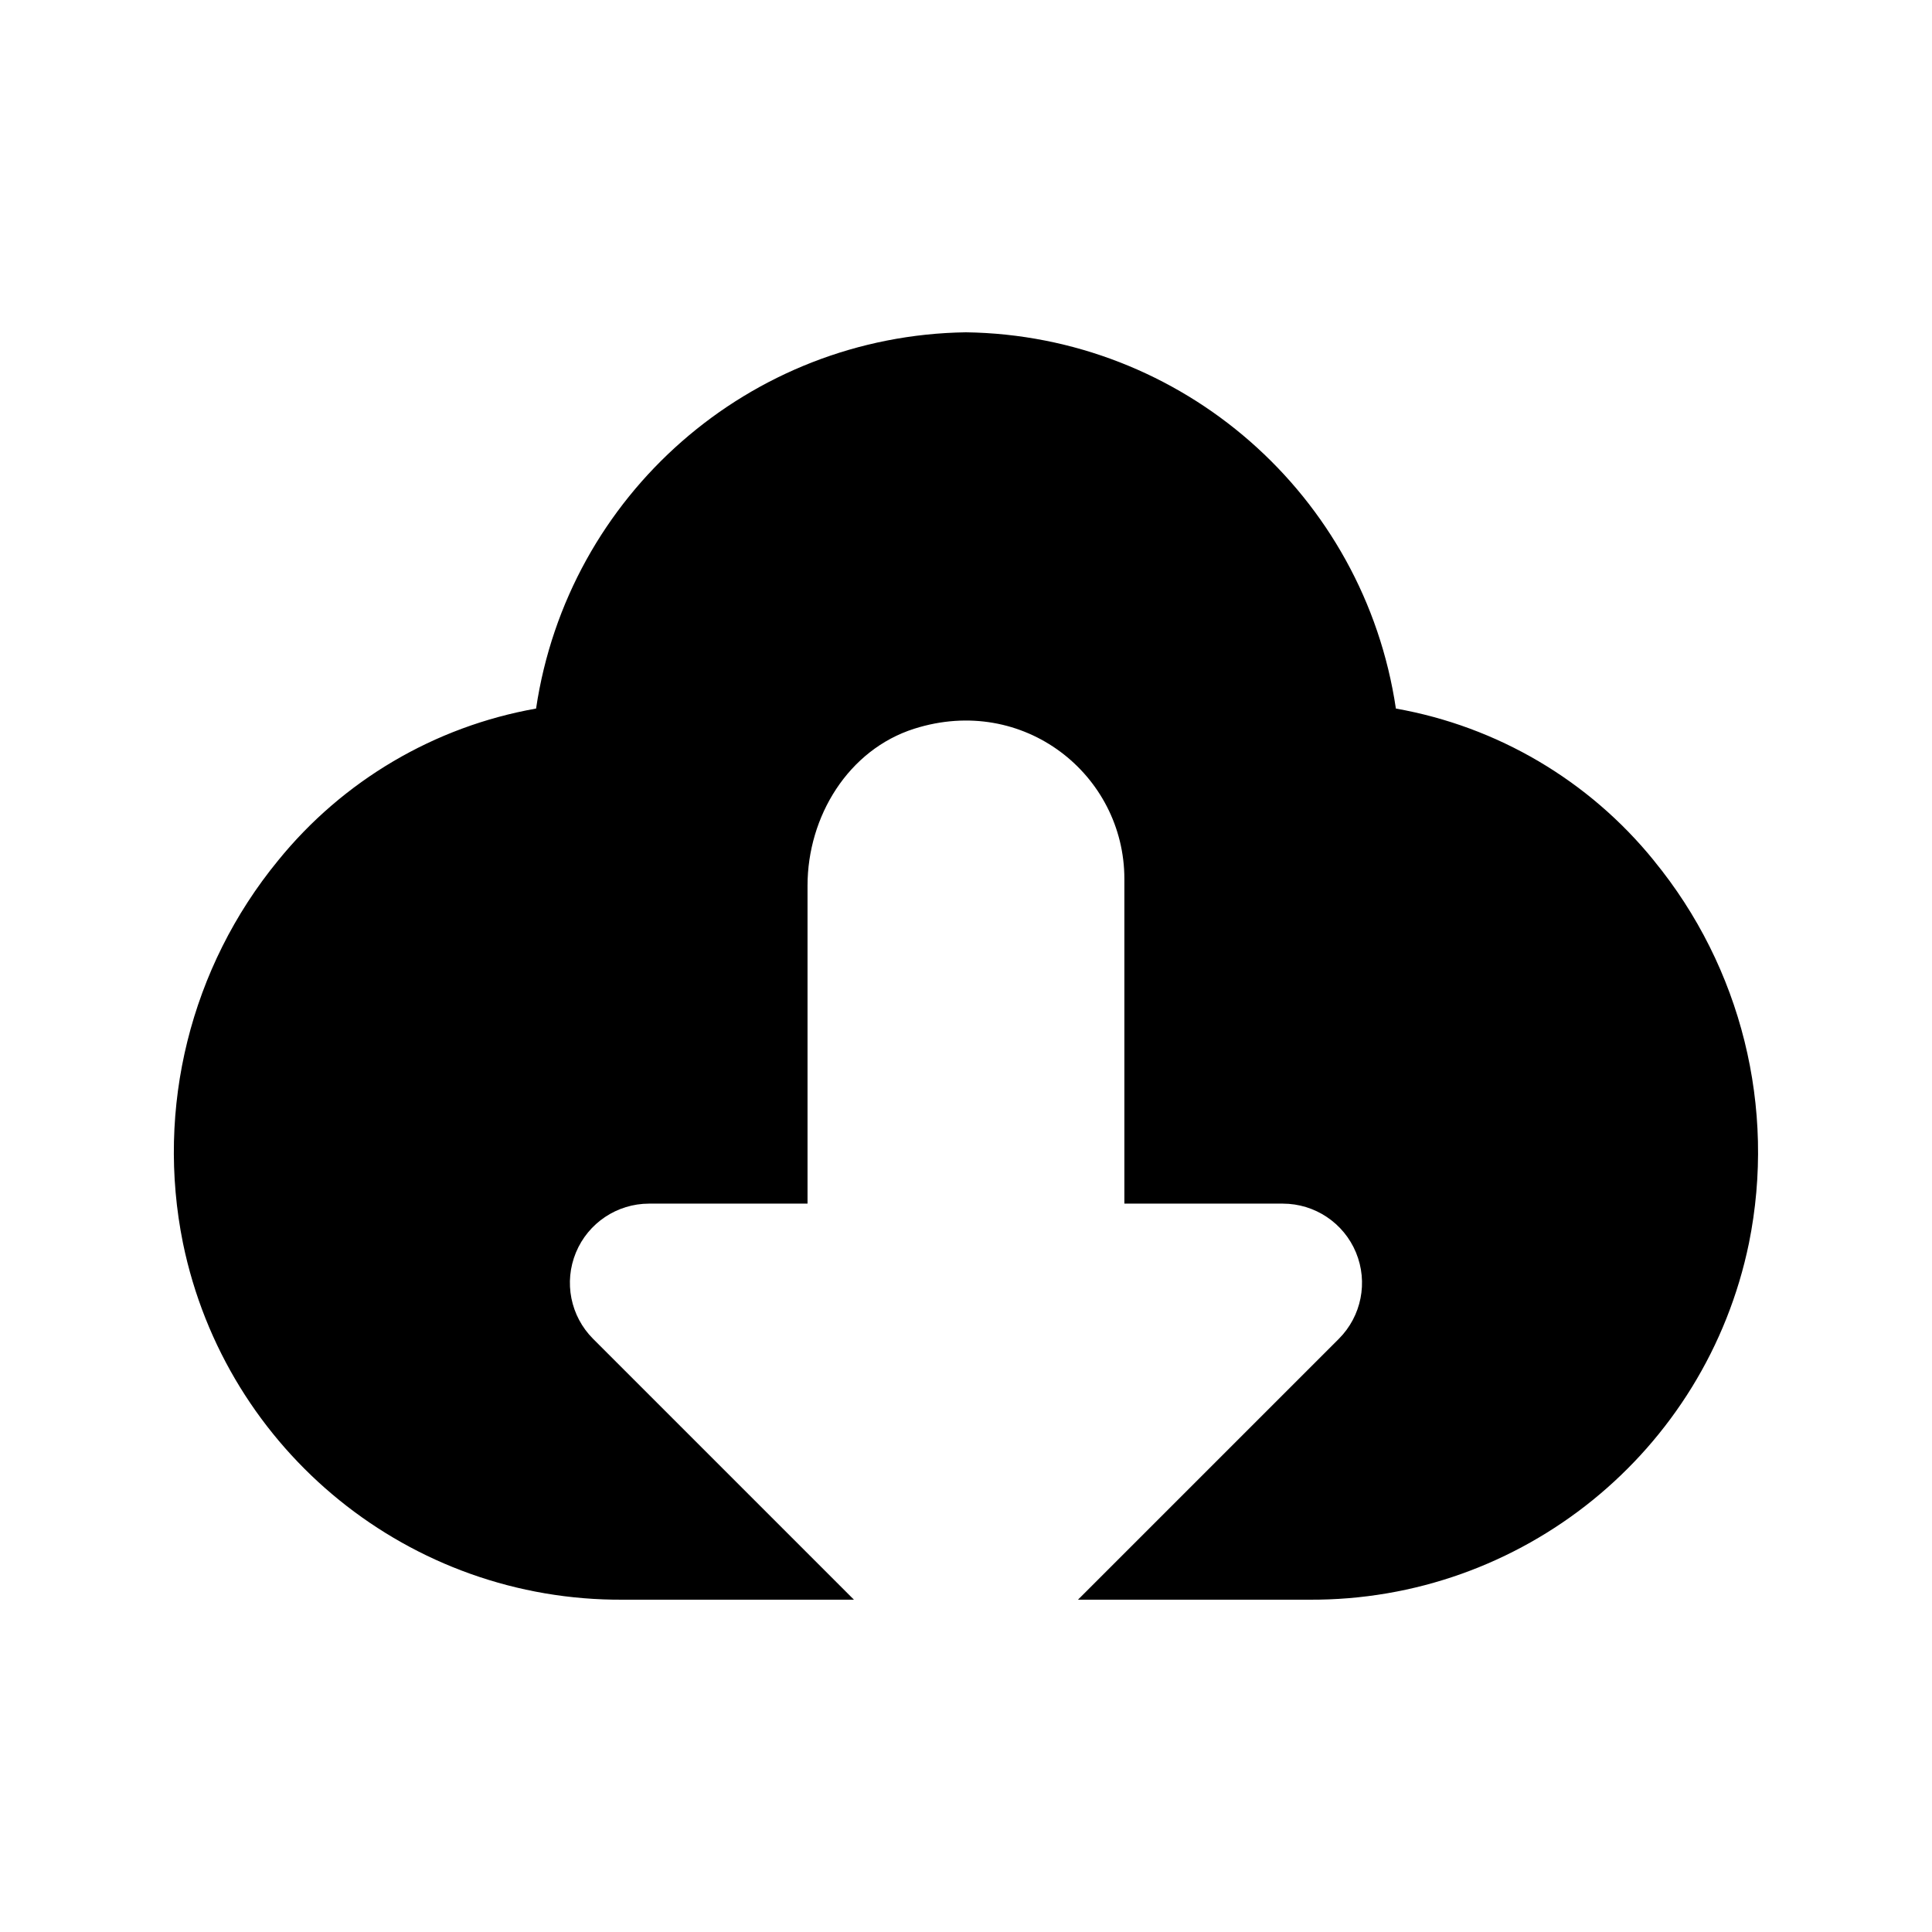 <?xml version="1.0" encoding="UTF-8"?>
<!-- Uploaded to: ICON Repo, www.iconrepo.com, Generator: ICON Repo Mixer Tools -->
<svg fill="#000000" width="800px" height="800px" version="1.1" viewBox="144 144 512 512" xmlns="http://www.w3.org/2000/svg">
 <path d="m582.32 372.08c-17.207-21.234-41.492-35.543-68.395-40.305-8.426-56.676-56.66-98.895-113.93-99.711-57.262 0.816-105.5 43.035-113.93 99.711-26.902 4.762-51.188 19.07-68.395 40.305-23.195 28.293-32.438 65.527-25.176 101.39 11.402 55.285 60.23 94.828 116.65 94.465h61.16l-69.125-69.125c-6.008-6.008-7.801-15.027-4.551-22.879 3.246-7.84 10.902-12.957 19.391-12.957h41.984v-84.266c0-18.348 10.805-36.043 28.297-41.594 28.992-9.195 55.672 12.199 55.672 39.82v86.039h41.984c8.488 0 16.145 5.113 19.395 12.957 3.25 7.852 1.457 16.871-4.551 22.879l-69.125 69.125h61.16c56.422 0.363 105.25-39.18 116.65-94.465 7.258-35.867-1.988-73.098-25.18-101.39z"/>
</svg>